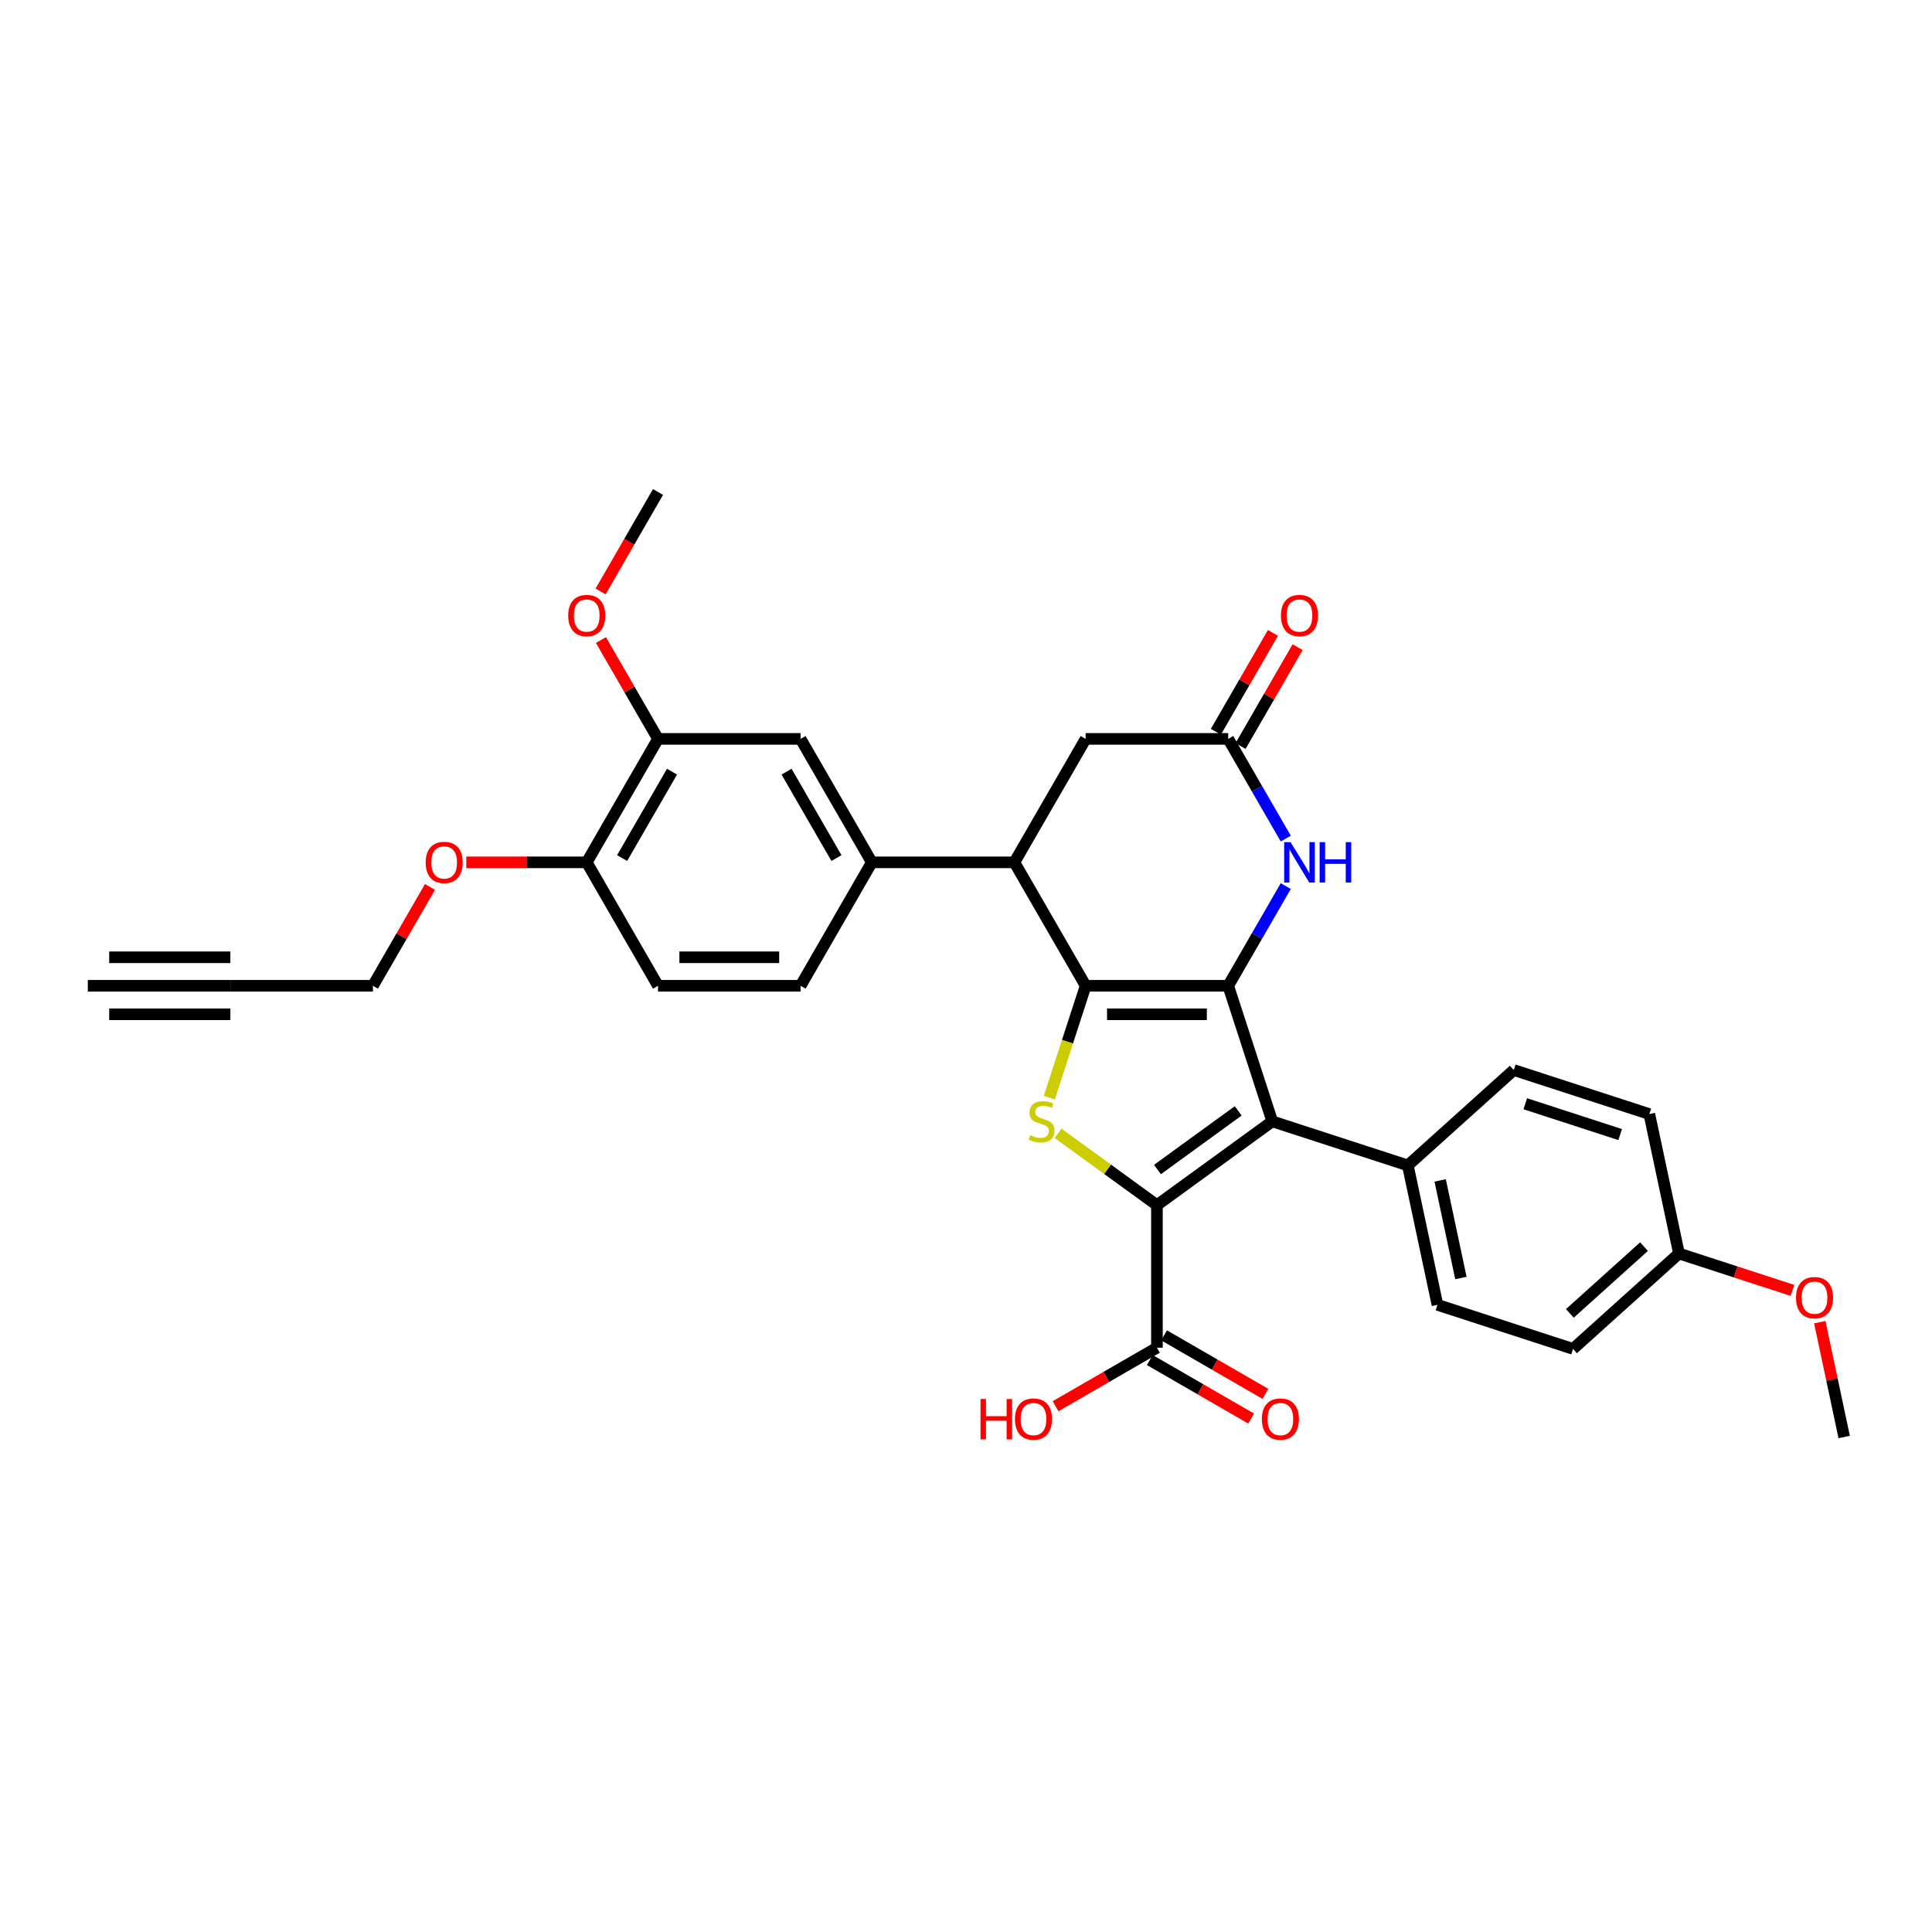 <?xml version='1.0' encoding='iso-8859-1'?>
<svg version='1.1' baseProfile='full'
              xmlns='http://www.w3.org/2000/svg'
                      xmlns:rdkit='http://www.rdkit.org/xml'
                      xmlns:xlink='http://www.w3.org/1999/xlink'
                  xml:space='preserve'
width='1000px' height='1000px' viewBox='0 0 1000 1000'>
<!-- END OF HEADER -->
<rect style='opacity:1.0;fill:#FFFFFF;stroke:none' width='1000' height='1000' x='0' y='0'> </rect>
<path class='bond-0' d='M 635.718,510.243 L 561.935,510.243' style='fill:none;fill-rule:evenodd;stroke:#000000;stroke-width:6px;stroke-linecap:butt;stroke-linejoin:miter;stroke-opacity:1' />
<path class='bond-0' d='M 624.651,525 L 573.003,525' style='fill:none;fill-rule:evenodd;stroke:#000000;stroke-width:6px;stroke-linecap:butt;stroke-linejoin:miter;stroke-opacity:1' />
<path class='bond-2' d='M 635.718,510.243 L 658.518,580.415' style='fill:none;fill-rule:evenodd;stroke:#000000;stroke-width:6px;stroke-linecap:butt;stroke-linejoin:miter;stroke-opacity:1' />
<path class='bond-4' d='M 635.718,510.243 L 650.615,484.44' style='fill:none;fill-rule:evenodd;stroke:#000000;stroke-width:6px;stroke-linecap:butt;stroke-linejoin:miter;stroke-opacity:1' />
<path class='bond-4' d='M 650.615,484.44 L 665.513,458.638' style='fill:none;fill-rule:evenodd;stroke:#0000FF;stroke-width:6px;stroke-linecap:butt;stroke-linejoin:miter;stroke-opacity:1' />
<path class='bond-3' d='M 561.935,510.243 L 552.527,539.198' style='fill:none;fill-rule:evenodd;stroke:#000000;stroke-width:6px;stroke-linecap:butt;stroke-linejoin:miter;stroke-opacity:1' />
<path class='bond-3' d='M 552.527,539.198 L 543.119,568.152' style='fill:none;fill-rule:evenodd;stroke:#CCCC00;stroke-width:6px;stroke-linecap:butt;stroke-linejoin:miter;stroke-opacity:1' />
<path class='bond-5' d='M 561.935,510.243 L 525.044,446.345' style='fill:none;fill-rule:evenodd;stroke:#000000;stroke-width:6px;stroke-linecap:butt;stroke-linejoin:miter;stroke-opacity:1' />
<path class='bond-1' d='M 598.827,623.784 L 658.518,580.415' style='fill:none;fill-rule:evenodd;stroke:#000000;stroke-width:6px;stroke-linecap:butt;stroke-linejoin:miter;stroke-opacity:1' />
<path class='bond-1' d='M 599.107,605.34 L 640.891,574.982' style='fill:none;fill-rule:evenodd;stroke:#000000;stroke-width:6px;stroke-linecap:butt;stroke-linejoin:miter;stroke-opacity:1' />
<path class='bond-7' d='M 598.827,623.784 L 598.827,697.566' style='fill:none;fill-rule:evenodd;stroke:#000000;stroke-width:6px;stroke-linecap:butt;stroke-linejoin:miter;stroke-opacity:1' />
<path class='bond-32' d='M 598.827,623.784 L 573.253,605.203' style='fill:none;fill-rule:evenodd;stroke:#000000;stroke-width:6px;stroke-linecap:butt;stroke-linejoin:miter;stroke-opacity:1' />
<path class='bond-32' d='M 573.253,605.203 L 547.679,586.623' style='fill:none;fill-rule:evenodd;stroke:#CCCC00;stroke-width:6px;stroke-linecap:butt;stroke-linejoin:miter;stroke-opacity:1' />
<path class='bond-9' d='M 658.518,580.415 L 728.69,603.215' style='fill:none;fill-rule:evenodd;stroke:#000000;stroke-width:6px;stroke-linecap:butt;stroke-linejoin:miter;stroke-opacity:1' />
<path class='bond-6' d='M 665.513,434.053 L 650.615,408.25' style='fill:none;fill-rule:evenodd;stroke:#0000FF;stroke-width:6px;stroke-linecap:butt;stroke-linejoin:miter;stroke-opacity:1' />
<path class='bond-6' d='M 650.615,408.25 L 635.718,382.447' style='fill:none;fill-rule:evenodd;stroke:#000000;stroke-width:6px;stroke-linecap:butt;stroke-linejoin:miter;stroke-opacity:1' />
<path class='bond-8' d='M 525.044,446.345 L 451.261,446.345' style='fill:none;fill-rule:evenodd;stroke:#000000;stroke-width:6px;stroke-linecap:butt;stroke-linejoin:miter;stroke-opacity:1' />
<path class='bond-33' d='M 525.044,446.345 L 561.935,382.447' style='fill:none;fill-rule:evenodd;stroke:#000000;stroke-width:6px;stroke-linecap:butt;stroke-linejoin:miter;stroke-opacity:1' />
<path class='bond-12' d='M 635.718,382.447 L 561.935,382.447' style='fill:none;fill-rule:evenodd;stroke:#000000;stroke-width:6px;stroke-linecap:butt;stroke-linejoin:miter;stroke-opacity:1' />
<path class='bond-16' d='M 642.108,386.137 L 656.877,360.555' style='fill:none;fill-rule:evenodd;stroke:#000000;stroke-width:6px;stroke-linecap:butt;stroke-linejoin:miter;stroke-opacity:1' />
<path class='bond-16' d='M 656.877,360.555 L 671.647,334.974' style='fill:none;fill-rule:evenodd;stroke:#FF0000;stroke-width:6px;stroke-linecap:butt;stroke-linejoin:miter;stroke-opacity:1' />
<path class='bond-16' d='M 629.328,378.758 L 644.098,353.177' style='fill:none;fill-rule:evenodd;stroke:#000000;stroke-width:6px;stroke-linecap:butt;stroke-linejoin:miter;stroke-opacity:1' />
<path class='bond-16' d='M 644.098,353.177 L 658.867,327.595' style='fill:none;fill-rule:evenodd;stroke:#FF0000;stroke-width:6px;stroke-linecap:butt;stroke-linejoin:miter;stroke-opacity:1' />
<path class='bond-18' d='M 595.137,703.956 L 621.368,719.101' style='fill:none;fill-rule:evenodd;stroke:#000000;stroke-width:6px;stroke-linecap:butt;stroke-linejoin:miter;stroke-opacity:1' />
<path class='bond-18' d='M 621.368,719.101 L 647.599,734.245' style='fill:none;fill-rule:evenodd;stroke:#FF0000;stroke-width:6px;stroke-linecap:butt;stroke-linejoin:miter;stroke-opacity:1' />
<path class='bond-18' d='M 602.516,691.177 L 628.746,706.321' style='fill:none;fill-rule:evenodd;stroke:#000000;stroke-width:6px;stroke-linecap:butt;stroke-linejoin:miter;stroke-opacity:1' />
<path class='bond-18' d='M 628.746,706.321 L 654.977,721.465' style='fill:none;fill-rule:evenodd;stroke:#FF0000;stroke-width:6px;stroke-linecap:butt;stroke-linejoin:miter;stroke-opacity:1' />
<path class='bond-22' d='M 598.827,697.566 L 572.596,712.711' style='fill:none;fill-rule:evenodd;stroke:#000000;stroke-width:6px;stroke-linecap:butt;stroke-linejoin:miter;stroke-opacity:1' />
<path class='bond-22' d='M 572.596,712.711 L 546.365,727.855' style='fill:none;fill-rule:evenodd;stroke:#FF0000;stroke-width:6px;stroke-linecap:butt;stroke-linejoin:miter;stroke-opacity:1' />
<path class='bond-10' d='M 451.261,446.345 L 414.369,382.447' style='fill:none;fill-rule:evenodd;stroke:#000000;stroke-width:6px;stroke-linecap:butt;stroke-linejoin:miter;stroke-opacity:1' />
<path class='bond-10' d='M 432.947,444.139 L 407.123,399.41' style='fill:none;fill-rule:evenodd;stroke:#000000;stroke-width:6px;stroke-linecap:butt;stroke-linejoin:miter;stroke-opacity:1' />
<path class='bond-17' d='M 451.261,446.345 L 414.369,510.243' style='fill:none;fill-rule:evenodd;stroke:#000000;stroke-width:6px;stroke-linecap:butt;stroke-linejoin:miter;stroke-opacity:1' />
<path class='bond-20' d='M 728.69,603.215 L 744.03,675.386' style='fill:none;fill-rule:evenodd;stroke:#000000;stroke-width:6px;stroke-linecap:butt;stroke-linejoin:miter;stroke-opacity:1' />
<path class='bond-20' d='M 745.425,610.973 L 756.163,661.492' style='fill:none;fill-rule:evenodd;stroke:#000000;stroke-width:6px;stroke-linecap:butt;stroke-linejoin:miter;stroke-opacity:1' />
<path class='bond-21' d='M 728.69,603.215 L 783.521,553.845' style='fill:none;fill-rule:evenodd;stroke:#000000;stroke-width:6px;stroke-linecap:butt;stroke-linejoin:miter;stroke-opacity:1' />
<path class='bond-14' d='M 414.369,382.447 L 340.586,382.447' style='fill:none;fill-rule:evenodd;stroke:#000000;stroke-width:6px;stroke-linecap:butt;stroke-linejoin:miter;stroke-opacity:1' />
<path class='bond-11' d='M 119.237,510.243 L 193.02,510.243' style='fill:none;fill-rule:evenodd;stroke:#000000;stroke-width:6px;stroke-linecap:butt;stroke-linejoin:miter;stroke-opacity:1' />
<path class='bond-13' d='M 119.237,510.243 L 45.455,510.243' style='fill:none;fill-rule:evenodd;stroke:#000000;stroke-width:6px;stroke-linecap:butt;stroke-linejoin:miter;stroke-opacity:1' />
<path class='bond-13' d='M 119.237,495.487 L 56.522,495.487' style='fill:none;fill-rule:evenodd;stroke:#000000;stroke-width:6px;stroke-linecap:butt;stroke-linejoin:miter;stroke-opacity:1' />
<path class='bond-13' d='M 119.237,525 L 56.522,525' style='fill:none;fill-rule:evenodd;stroke:#000000;stroke-width:6px;stroke-linecap:butt;stroke-linejoin:miter;stroke-opacity:1' />
<path class='bond-24' d='M 340.586,382.447 L 325.817,356.866' style='fill:none;fill-rule:evenodd;stroke:#000000;stroke-width:6px;stroke-linecap:butt;stroke-linejoin:miter;stroke-opacity:1' />
<path class='bond-24' d='M 325.817,356.866 L 311.047,331.285' style='fill:none;fill-rule:evenodd;stroke:#FF0000;stroke-width:6px;stroke-linecap:butt;stroke-linejoin:miter;stroke-opacity:1' />
<path class='bond-35' d='M 340.586,382.447 L 303.695,446.345' style='fill:none;fill-rule:evenodd;stroke:#000000;stroke-width:6px;stroke-linecap:butt;stroke-linejoin:miter;stroke-opacity:1' />
<path class='bond-35' d='M 347.832,399.41 L 322.008,444.139' style='fill:none;fill-rule:evenodd;stroke:#000000;stroke-width:6px;stroke-linecap:butt;stroke-linejoin:miter;stroke-opacity:1' />
<path class='bond-15' d='M 303.695,446.345 L 340.586,510.243' style='fill:none;fill-rule:evenodd;stroke:#000000;stroke-width:6px;stroke-linecap:butt;stroke-linejoin:miter;stroke-opacity:1' />
<path class='bond-27' d='M 303.695,446.345 L 272.522,446.345' style='fill:none;fill-rule:evenodd;stroke:#000000;stroke-width:6px;stroke-linecap:butt;stroke-linejoin:miter;stroke-opacity:1' />
<path class='bond-27' d='M 272.522,446.345 L 241.348,446.345' style='fill:none;fill-rule:evenodd;stroke:#FF0000;stroke-width:6px;stroke-linecap:butt;stroke-linejoin:miter;stroke-opacity:1' />
<path class='bond-19' d='M 414.369,510.243 L 340.586,510.243' style='fill:none;fill-rule:evenodd;stroke:#000000;stroke-width:6px;stroke-linecap:butt;stroke-linejoin:miter;stroke-opacity:1' />
<path class='bond-19' d='M 403.302,495.487 L 351.654,495.487' style='fill:none;fill-rule:evenodd;stroke:#000000;stroke-width:6px;stroke-linecap:butt;stroke-linejoin:miter;stroke-opacity:1' />
<path class='bond-26' d='M 744.03,675.386 L 814.202,698.186' style='fill:none;fill-rule:evenodd;stroke:#000000;stroke-width:6px;stroke-linecap:butt;stroke-linejoin:miter;stroke-opacity:1' />
<path class='bond-25' d='M 783.521,553.845 L 853.693,576.645' style='fill:none;fill-rule:evenodd;stroke:#000000;stroke-width:6px;stroke-linecap:butt;stroke-linejoin:miter;stroke-opacity:1' />
<path class='bond-25' d='M 789.487,571.299 L 838.607,587.259' style='fill:none;fill-rule:evenodd;stroke:#000000;stroke-width:6px;stroke-linecap:butt;stroke-linejoin:miter;stroke-opacity:1' />
<path class='bond-23' d='M 869.033,648.816 L 853.693,576.645' style='fill:none;fill-rule:evenodd;stroke:#000000;stroke-width:6px;stroke-linecap:butt;stroke-linejoin:miter;stroke-opacity:1' />
<path class='bond-29' d='M 869.033,648.816 L 898.401,658.358' style='fill:none;fill-rule:evenodd;stroke:#000000;stroke-width:6px;stroke-linecap:butt;stroke-linejoin:miter;stroke-opacity:1' />
<path class='bond-29' d='M 898.401,658.358 L 927.769,667.9' style='fill:none;fill-rule:evenodd;stroke:#FF0000;stroke-width:6px;stroke-linecap:butt;stroke-linejoin:miter;stroke-opacity:1' />
<path class='bond-34' d='M 869.033,648.816 L 814.202,698.186' style='fill:none;fill-rule:evenodd;stroke:#000000;stroke-width:6px;stroke-linecap:butt;stroke-linejoin:miter;stroke-opacity:1' />
<path class='bond-34' d='M 850.935,645.255 L 812.553,679.814' style='fill:none;fill-rule:evenodd;stroke:#000000;stroke-width:6px;stroke-linecap:butt;stroke-linejoin:miter;stroke-opacity:1' />
<path class='bond-30' d='M 310.86,306.139 L 325.723,280.396' style='fill:none;fill-rule:evenodd;stroke:#FF0000;stroke-width:6px;stroke-linecap:butt;stroke-linejoin:miter;stroke-opacity:1' />
<path class='bond-30' d='M 325.723,280.396 L 340.586,254.652' style='fill:none;fill-rule:evenodd;stroke:#000000;stroke-width:6px;stroke-linecap:butt;stroke-linejoin:miter;stroke-opacity:1' />
<path class='bond-28' d='M 222.559,459.08 L 207.79,484.662' style='fill:none;fill-rule:evenodd;stroke:#FF0000;stroke-width:6px;stroke-linecap:butt;stroke-linejoin:miter;stroke-opacity:1' />
<path class='bond-28' d='M 207.79,484.662 L 193.02,510.243' style='fill:none;fill-rule:evenodd;stroke:#000000;stroke-width:6px;stroke-linecap:butt;stroke-linejoin:miter;stroke-opacity:1' />
<path class='bond-31' d='M 941.912,684.351 L 948.229,714.068' style='fill:none;fill-rule:evenodd;stroke:#FF0000;stroke-width:6px;stroke-linecap:butt;stroke-linejoin:miter;stroke-opacity:1' />
<path class='bond-31' d='M 948.229,714.068 L 954.545,743.786' style='fill:none;fill-rule:evenodd;stroke:#000000;stroke-width:6px;stroke-linecap:butt;stroke-linejoin:miter;stroke-opacity:1' />
<path  class='atom-4' d='M 533.232 587.587
Q 533.468 587.675, 534.442 588.088
Q 535.416 588.502, 536.479 588.767
Q 537.571 589.003, 538.633 589.003
Q 540.611 589.003, 541.762 588.059
Q 542.913 587.085, 542.913 585.403
Q 542.913 584.252, 542.322 583.543
Q 541.762 582.835, 540.876 582.451
Q 539.991 582.068, 538.515 581.625
Q 536.656 581.064, 535.534 580.533
Q 534.442 580.002, 533.645 578.88
Q 532.878 577.759, 532.878 575.87
Q 532.878 573.243, 534.649 571.62
Q 536.449 569.997, 539.991 569.997
Q 542.411 569.997, 545.156 571.148
L 544.477 573.42
Q 541.968 572.387, 540.079 572.387
Q 538.043 572.387, 536.921 573.243
Q 535.8 574.07, 535.829 575.516
Q 535.829 576.637, 536.39 577.316
Q 536.98 577.995, 537.807 578.379
Q 538.663 578.762, 540.079 579.205
Q 541.968 579.795, 543.09 580.386
Q 544.211 580.976, 545.008 582.186
Q 545.834 583.366, 545.834 585.403
Q 545.834 588.295, 543.887 589.859
Q 541.968 591.394, 538.751 591.394
Q 536.892 591.394, 535.475 590.981
Q 534.088 590.597, 532.435 589.918
L 533.232 587.587
' fill='#CCCC00'/>
<path  class='atom-5' d='M 667.991 435.898
L 674.838 446.965
Q 675.517 448.057, 676.608 450.035
Q 677.7 452.012, 677.76 452.13
L 677.76 435.898
L 680.534 435.898
L 680.534 456.793
L 677.671 456.793
L 670.322 444.693
Q 669.466 443.276, 668.551 441.653
Q 667.666 440.03, 667.4 439.528
L 667.4 456.793
L 664.685 456.793
L 664.685 435.898
L 667.991 435.898
' fill='#0000FF'/>
<path  class='atom-5' d='M 683.042 435.898
L 685.876 435.898
L 685.876 444.781
L 696.559 444.781
L 696.559 435.898
L 699.393 435.898
L 699.393 456.793
L 696.559 456.793
L 696.559 447.142
L 685.876 447.142
L 685.876 456.793
L 683.042 456.793
L 683.042 435.898
' fill='#0000FF'/>
<path  class='atom-17' d='M 663.018 318.609
Q 663.018 313.591, 665.497 310.788
Q 667.976 307.984, 672.609 307.984
Q 677.243 307.984, 679.722 310.788
Q 682.201 313.591, 682.201 318.609
Q 682.201 323.685, 679.693 326.577
Q 677.184 329.44, 672.609 329.44
Q 668.005 329.44, 665.497 326.577
Q 663.018 323.714, 663.018 318.609
M 672.609 327.079
Q 675.797 327.079, 677.509 324.954
Q 679.25 322.799, 679.25 318.609
Q 679.25 314.506, 677.509 312.44
Q 675.797 310.345, 672.609 310.345
Q 669.422 310.345, 667.681 312.411
Q 665.969 314.477, 665.969 318.609
Q 665.969 322.829, 667.681 324.954
Q 669.422 327.079, 672.609 327.079
' fill='#FF0000'/>
<path  class='atom-19' d='M 653.133 734.517
Q 653.133 729.5, 655.612 726.696
Q 658.091 723.892, 662.724 723.892
Q 667.358 723.892, 669.837 726.696
Q 672.316 729.5, 672.316 734.517
Q 672.316 739.593, 669.808 742.486
Q 667.299 745.348, 662.724 745.348
Q 658.12 745.348, 655.612 742.486
Q 653.133 739.623, 653.133 734.517
M 662.724 742.987
Q 665.912 742.987, 667.624 740.862
Q 669.365 738.708, 669.365 734.517
Q 669.365 730.415, 667.624 728.349
Q 665.912 726.253, 662.724 726.253
Q 659.537 726.253, 657.796 728.319
Q 656.084 730.385, 656.084 734.517
Q 656.084 738.737, 657.796 740.862
Q 659.537 742.987, 662.724 742.987
' fill='#FF0000'/>
<path  class='atom-23' d='M 507.511 724.128
L 510.344 724.128
L 510.344 733.012
L 521.028 733.012
L 521.028 724.128
L 523.861 724.128
L 523.861 745.024
L 521.028 745.024
L 521.028 735.373
L 510.344 735.373
L 510.344 745.024
L 507.511 745.024
L 507.511 724.128
' fill='#FF0000'/>
<path  class='atom-23' d='M 525.337 734.517
Q 525.337 729.5, 527.816 726.696
Q 530.295 723.892, 534.929 723.892
Q 539.562 723.892, 542.041 726.696
Q 544.52 729.5, 544.52 734.517
Q 544.52 739.593, 542.012 742.486
Q 539.503 745.348, 534.929 745.348
Q 530.325 745.348, 527.816 742.486
Q 525.337 739.623, 525.337 734.517
M 534.929 742.987
Q 538.116 742.987, 539.828 740.862
Q 541.569 738.708, 541.569 734.517
Q 541.569 730.415, 539.828 728.349
Q 538.116 726.253, 534.929 726.253
Q 531.741 726.253, 530 728.319
Q 528.288 730.385, 528.288 734.517
Q 528.288 738.737, 530 740.862
Q 531.741 742.987, 534.929 742.987
' fill='#FF0000'/>
<path  class='atom-25' d='M 294.103 318.609
Q 294.103 313.591, 296.582 310.788
Q 299.061 307.984, 303.695 307.984
Q 308.328 307.984, 310.807 310.788
Q 313.287 313.591, 313.287 318.609
Q 313.287 323.685, 310.778 326.577
Q 308.269 329.44, 303.695 329.44
Q 299.091 329.44, 296.582 326.577
Q 294.103 323.714, 294.103 318.609
M 303.695 327.079
Q 306.882 327.079, 308.594 324.954
Q 310.335 322.799, 310.335 318.609
Q 310.335 314.506, 308.594 312.44
Q 306.882 310.345, 303.695 310.345
Q 300.507 310.345, 298.766 312.411
Q 297.054 314.477, 297.054 318.609
Q 297.054 322.829, 298.766 324.954
Q 300.507 327.079, 303.695 327.079
' fill='#FF0000'/>
<path  class='atom-28' d='M 220.32 446.404
Q 220.32 441.387, 222.799 438.583
Q 225.278 435.78, 229.912 435.78
Q 234.545 435.78, 237.025 438.583
Q 239.504 441.387, 239.504 446.404
Q 239.504 451.481, 236.995 454.373
Q 234.486 457.236, 229.912 457.236
Q 225.308 457.236, 222.799 454.373
Q 220.32 451.51, 220.32 446.404
M 229.912 454.875
Q 233.099 454.875, 234.811 452.75
Q 236.552 450.595, 236.552 446.404
Q 236.552 442.302, 234.811 440.236
Q 233.099 438.141, 229.912 438.141
Q 226.724 438.141, 224.983 440.207
Q 223.271 442.273, 223.271 446.404
Q 223.271 450.625, 224.983 452.75
Q 226.724 454.875, 229.912 454.875
' fill='#FF0000'/>
<path  class='atom-30' d='M 929.613 671.675
Q 929.613 666.658, 932.092 663.854
Q 934.572 661.05, 939.205 661.05
Q 943.839 661.05, 946.318 663.854
Q 948.797 666.658, 948.797 671.675
Q 948.797 676.751, 946.288 679.643
Q 943.78 682.506, 939.205 682.506
Q 934.601 682.506, 932.092 679.643
Q 929.613 676.781, 929.613 671.675
M 939.205 680.145
Q 942.393 680.145, 944.104 678.02
Q 945.846 675.866, 945.846 671.675
Q 945.846 667.572, 944.104 665.507
Q 942.393 663.411, 939.205 663.411
Q 936.018 663.411, 934.276 665.477
Q 932.565 667.543, 932.565 671.675
Q 932.565 675.895, 934.276 678.02
Q 936.018 680.145, 939.205 680.145
' fill='#FF0000'/>
</svg>
